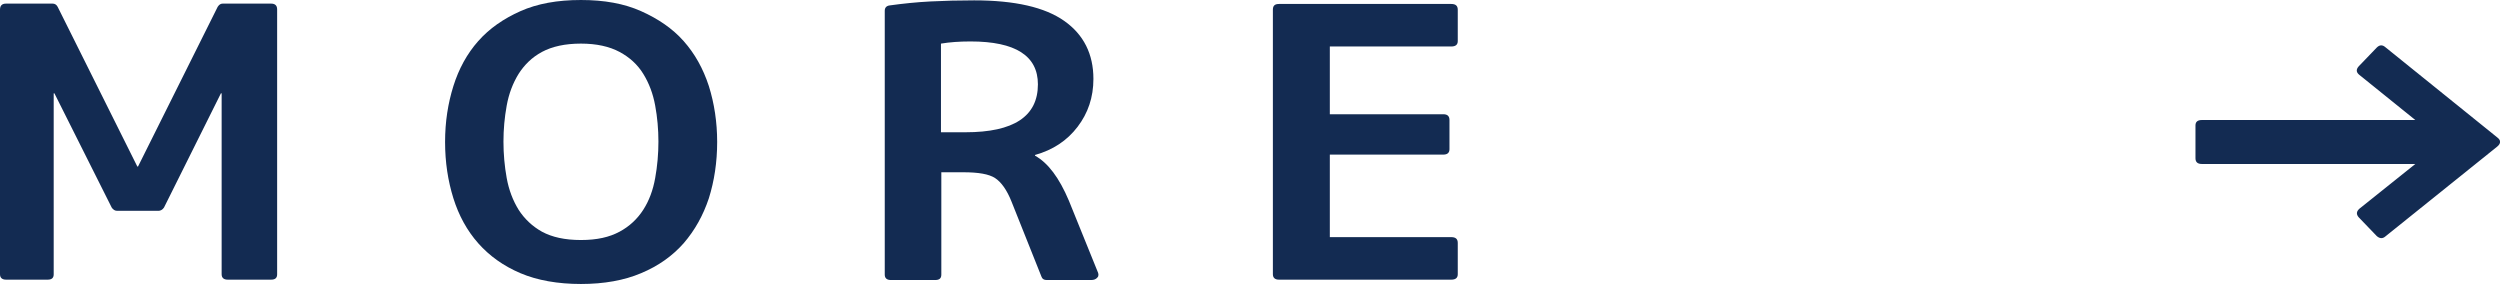 <?xml version="1.0" encoding="UTF-8"?><svg id="_イヤー_2" xmlns="http://www.w3.org/2000/svg" viewBox="0 0 69.37 7.87"><defs><style>.cls-1{fill:#132b52;}</style></defs><g id="_イヤー_1-2"><g><path class="cls-1" d="M6.13,2.59l-1.58,3.17c-.04,.06-.1,.09-.15,.09h-1.15c-.06,0-.11-.03-.15-.09L1.51,2.59h-.02V7.61c0,.1-.05,.15-.17,.15H.17c-.11,0-.17-.05-.17-.15V.27C0,.16,.05,.1,.17,.1H1.46c.06,0,.11,.03,.14,.09L3.81,4.62h.02L6.04,.19c.04-.06,.08-.09,.14-.09h1.34c.11,0,.17,.05,.17,.16V7.61c0,.1-.05,.15-.17,.15h-1.2c-.11,0-.17-.05-.17-.15V2.59h-.02Z"/><path class="cls-1" d="M19.9,3.94c0,.56-.08,1.08-.23,1.56-.16,.48-.39,.89-.7,1.25-.31,.35-.7,.63-1.18,.83-.47,.2-1.03,.3-1.67,.3s-1.21-.1-1.68-.3c-.47-.2-.86-.48-1.17-.83-.31-.35-.54-.77-.69-1.25-.15-.48-.23-1-.23-1.56s.08-1.07,.23-1.55c.15-.48,.38-.9,.69-1.25,.31-.35,.7-.62,1.17-.83,.47-.21,1.03-.31,1.68-.31s1.2,.1,1.67,.31,.87,.48,1.18,.83c.31,.35,.54,.76,.7,1.25,.15,.48,.23,1,.23,1.55Zm-3.78-2.73c-.44,0-.8,.08-1.08,.23s-.49,.36-.65,.61c-.16,.26-.27,.55-.33,.88-.06,.33-.09,.66-.09,1s.03,.68,.09,1.01c.06,.33,.17,.62,.33,.88,.16,.25,.38,.46,.65,.61,.28,.15,.63,.23,1.08,.23s.79-.08,1.07-.23c.28-.15,.5-.36,.66-.61,.16-.25,.27-.54,.33-.88,.06-.33,.09-.67,.09-1.01s-.03-.68-.09-1c-.06-.33-.17-.62-.33-.88-.16-.26-.38-.46-.66-.61-.28-.15-.64-.23-1.07-.23Z"/><path class="cls-1" d="M26.12,4.78v2.84c0,.1-.05,.15-.17,.15h-1.23c-.11,0-.17-.05-.17-.15V.3c0-.09,.05-.14,.14-.15,.36-.05,.74-.09,1.13-.11s.79-.03,1.21-.03c1.13,0,1.96,.19,2.5,.57,.54,.38,.81,.92,.81,1.61,0,.51-.15,.95-.44,1.33-.29,.38-.68,.64-1.18,.78v.02c.36,.2,.67,.61,.94,1.25l.79,1.95c.04,.08,.04,.14,0,.18-.04,.05-.1,.07-.17,.07h-1.24c-.07,0-.12-.03-.14-.09l-.83-2.08c-.13-.33-.29-.55-.46-.66-.17-.11-.46-.16-.88-.16h-.63Zm0-1.11h.67c1.34,0,2.01-.44,2.01-1.33,0-.79-.62-1.19-1.87-1.19-.31,0-.58,.02-.82,.06V3.67Z"/><path class="cls-1" d="M36.9,3.17h3.15c.11,0,.17,.05,.17,.16v.81c0,.1-.06,.15-.17,.15h-3.15v2.29h3.37c.12,0,.18,.05,.18,.16v.87c0,.1-.06,.15-.18,.15h-4.78c-.11,0-.17-.05-.17-.15V.27c0-.11,.05-.16,.17-.16h4.78c.12,0,.18,.05,.18,.16v.87c0,.1-.06,.15-.18,.15h-3.37v1.88Z"/><path class="cls-1" d="M60.92,3.48c0-.1,.06-.15,.18-.15h5.92l-1.55-1.25c-.09-.07-.1-.15-.02-.24l.5-.52c.08-.08,.16-.08,.24-.01l3.1,2.5c.11,.08,.11,.17,0,.26l-3.1,2.49c-.08,.07-.16,.06-.24-.01l-.5-.52c-.07-.08-.07-.16,.02-.24l1.55-1.24h-5.92c-.12,0-.18-.05-.18-.16v-.9Z"/></g></g></svg>